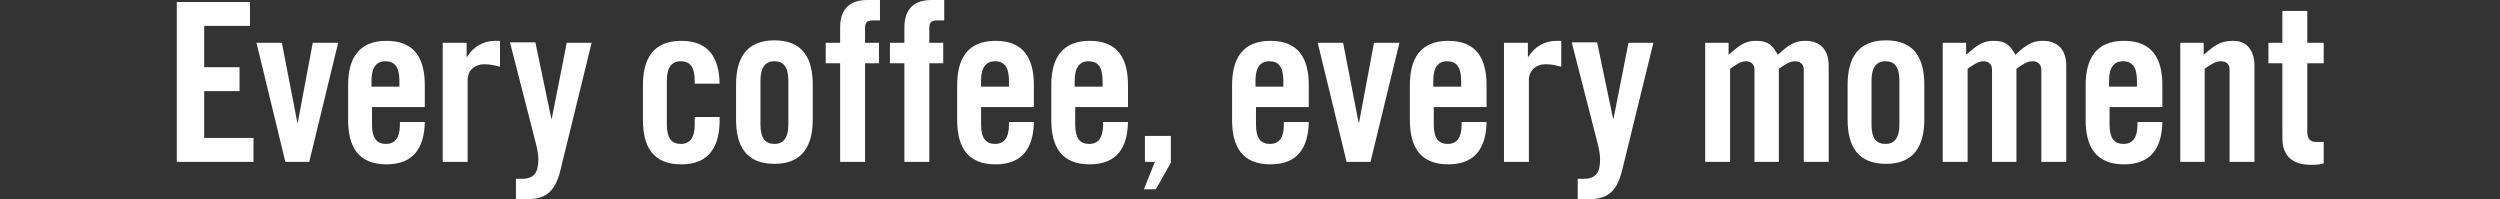 <?xml version="1.0" encoding="utf-8"?>
<!-- Generator: Adobe Illustrator 28.1.0, SVG Export Plug-In . SVG Version: 6.00 Build 0)  -->
<svg version="1.1" id="レイヤー_1" xmlns="http://www.w3.org/2000/svg" xmlns:xlink="http://www.w3.org/1999/xlink" x="0px"
	 y="0px" viewBox="0 0 502 40" style="enable-background:new 0 0 502 40;" xml:space="preserve">
<rect x="0" y="0" width="502" height="40" fill="#333333" stroke="none"/>
<style type="text/css">
	.st0{fill:#FFFFFF;}
</style>
<g>
	<path class="st0" d="M35.5,32.5V0.4h14.7v4.8H41v8.3h7.1v4.8H41v9.4h9.9v4.8H35.5z"/>
	<path class="st0" d="M62.8,8.6h5.1l-5.8,23.9h-4.8L51.5,8.6h5.1l3.1,16h0.1L62.8,8.6z"/>
	<path class="st0" d="M85.2,21.5H74.7v3.5c0,2.8,1,3.9,2.8,3.9c1.8,0,2.8-1.2,2.8-3.9v-0.5h5c-0.1,5.1-2.2,8.5-7.7,8.5
		c-5.7,0-7.7-3.6-7.7-8.9v-7c0-5.2,2-8.9,7.7-8.9c5.7,0,7.7,3.6,7.7,8.9V21.5z M80.2,17.4v-1.2c0-2.8-1-3.9-2.8-3.9
		c-1.8,0-2.8,1.2-2.8,3.9v1.2H80.2z"/>
	<path class="st0" d="M88.9,32.5V8.6h4.8v2.8h0.1c1.2-2,3.3-3.2,5.6-3.2h1v5.2c-0.9-0.2-1.7-0.5-3.2-0.5c-1.7,0-3.3,1.1-3.3,3.2
		v16.4H88.9z"/>
	<path class="st0" d="M113.8,8.6h5l-6.3,25.7c-1.1,4.4-3.1,5.7-6.8,5.7h-2.1v-4.1h1.2c2.5,0,3.3-1.3,3.3-3.9c0-1-0.2-2-0.5-3.2
		l-5.2-20.3h5.1l3.2,15.3h0.1L113.8,8.6z"/>
	<path class="st0" d="M139.5,16.8v-0.6c0-2.8-1-3.9-2.8-3.9c-1.8,0-2.8,1.2-2.8,3.9v8.8c0,2.8,1,3.9,2.8,3.9c1.8,0,2.8-1.2,2.8-3.9
		v-1.5h5v0.6c0,5.2-2,8.9-7.7,8.9s-7.7-3.6-7.7-8.9v-7c0-5.2,2-8.9,7.7-8.9c5.6,0,7.6,3.5,7.7,8.6H139.5z"/>
	<path class="st0" d="M147.8,17c0-5.2,2-8.9,7.7-8.9s7.7,3.6,7.7,8.9v7c0,5.2-2,8.9-7.7,8.9s-7.7-3.6-7.7-8.9V17z M158.3,16.2
		c0-2.8-1-3.9-2.8-3.9c-1.8,0-2.8,1.2-2.8,3.9v8.8c0,2.8,1,3.9,2.8,3.9c1.8,0,2.8-1.2,2.8-3.9V16.2z"/>
	<path class="st0" d="M168.7,12.7h-2.9V8.6h2.9v-3c0-3.9,2-5.6,5.5-5.6h2.5v4.1h-1.4c-1.2,0-1.6,0.4-1.6,1.6v2.9h2.8v4.1h-2.8v19.8
		h-5V12.7z"/>
	<path class="st0" d="M181.6,12.7h-2.9V8.6h2.9v-3c0-3.9,2-5.6,5.5-5.6h2.5v4.1h-1.4c-1.2,0-1.6,0.4-1.6,1.6v2.9h2.8v4.1h-2.8v19.8
		h-5V12.7z"/>
	<path class="st0" d="M207.5,21.5h-10.5v3.5c0,2.8,1,3.9,2.8,3.9c1.8,0,2.8-1.2,2.8-3.9v-0.5h5c-0.1,5.1-2.2,8.5-7.7,8.5
		c-5.7,0-7.7-3.6-7.7-8.9v-7c0-5.2,2-8.9,7.7-8.9c5.7,0,7.7,3.6,7.7,8.9V21.5z M202.6,17.4v-1.2c0-2.8-1-3.9-2.8-3.9
		c-1.8,0-2.8,1.2-2.8,3.9v1.2H202.6z"/>
	<path class="st0" d="M226.4,21.5h-10.5v3.5c0,2.8,1,3.9,2.8,3.9c1.8,0,2.8-1.2,2.8-3.9v-0.5h5c-0.1,5.1-2.2,8.5-7.7,8.5
		c-5.7,0-7.7-3.6-7.7-8.9v-7c0-5.2,2-8.9,7.7-8.9c5.7,0,7.7,3.6,7.7,8.9V21.5z M221.4,17.4v-1.2c0-2.8-1-3.9-2.8-3.9
		c-1.8,0-2.8,1.2-2.8,3.9v1.2H221.4z"/>
	<path class="st0" d="M235.2,32.5l-3.1,5.5h-2.4l2.2-5.5h-2v-5.2h5.2V32.5z"/>
	<path class="st0" d="M262.7,21.5h-10.5v3.5c0,2.8,1,3.9,2.8,3.9c1.8,0,2.8-1.2,2.8-3.9v-0.5h5c-0.1,5.1-2.2,8.5-7.7,8.5
		c-5.7,0-7.7-3.6-7.7-8.9v-7c0-5.2,2-8.9,7.7-8.9s7.7,3.6,7.7,8.9V21.5z M257.7,17.4v-1.2c0-2.8-1-3.9-2.8-3.9
		c-1.8,0-2.8,1.2-2.8,3.9v1.2H257.7z"/>
	<path class="st0" d="M275.9,8.6h5.1l-5.8,23.9h-4.8l-5.8-23.9h5.1l3.1,16h0.1L275.9,8.6z"/>
	<path class="st0" d="M298.4,21.5h-10.5v3.5c0,2.8,1,3.9,2.8,3.9c1.8,0,2.8-1.2,2.8-3.9v-0.5h5c-0.1,5.1-2.2,8.5-7.7,8.5
		c-5.7,0-7.7-3.6-7.7-8.9v-7c0-5.2,2-8.9,7.7-8.9s7.7,3.6,7.7,8.9V21.5z M293.4,17.4v-1.2c0-2.8-1-3.9-2.8-3.9
		c-1.8,0-2.8,1.2-2.8,3.9v1.2H293.4z"/>
	<path class="st0" d="M302,32.5V8.6h4.8v2.8h0.1c1.2-2,3.3-3.2,5.6-3.2h1v5.2c-0.9-0.2-1.7-0.5-3.2-0.5c-1.7,0-3.3,1.1-3.3,3.2v16.4
		H302z"/>
	<path class="st0" d="M327,8.6h5l-6.3,25.7c-1.1,4.4-3.1,5.7-6.8,5.7h-2.1v-4.1h1.2c2.5,0,3.3-1.3,3.3-3.9c0-1-0.2-2-0.5-3.2
		l-5.2-20.3h5.1l3.2,15.3h0.1L327,8.6z"/>
	<path class="st0" d="M352.3,32.5V14c0-1.2-0.8-1.7-1.7-1.7c-1.1,0-2,0.7-3.2,1.5v18.7h-5V8.6h4.7V11c2.1-1.8,3.2-2.8,5.5-2.8
		c2.5,0,3.3,0.9,4.4,2.8c2.4-2.3,3.7-2.8,5.5-2.8c3.1,0,4.7,1.9,4.7,5v19.3h-5V14c0-1.2-0.8-1.7-1.8-1.7c-1.1,0-2,0.7-3.2,1.5v18.7
		H352.3z"/>
	<path class="st0" d="M371,17c0-5.2,2-8.9,7.7-8.9s7.7,3.6,7.7,8.9v7c0,5.2-2,8.9-7.7,8.9s-7.7-3.6-7.7-8.9V17z M381.4,16.2
		c0-2.8-1-3.9-2.8-3.9c-1.8,0-2.8,1.2-2.8,3.9v8.8c0,2.8,1,3.9,2.8,3.9c1.8,0,2.8-1.2,2.8-3.9V16.2z"/>
	<path class="st0" d="M400,32.5V14c0-1.2-0.8-1.7-1.7-1.7c-1.1,0-2,0.7-3.2,1.5v18.7h-5V8.6h4.7V11c2.1-1.8,3.2-2.8,5.5-2.8
		c2.5,0,3.3,0.9,4.4,2.8c2.4-2.3,3.7-2.8,5.5-2.8c3.1,0,4.7,1.9,4.7,5v19.3h-5V14c0-1.2-0.8-1.7-1.8-1.7c-1.1,0-2,0.7-3.2,1.5v18.7
		H400z"/>
	<path class="st0" d="M434.1,21.5h-10.5v3.5c0,2.8,1,3.9,2.8,3.9c1.8,0,2.8-1.2,2.8-3.9v-0.5h5c-0.1,5.1-2.2,8.5-7.7,8.5
		c-5.7,0-7.7-3.6-7.7-8.9v-7c0-5.2,2-8.9,7.7-8.9s7.7,3.6,7.7,8.9V21.5z M429.1,17.4v-1.2c0-2.8-1-3.9-2.8-3.9
		c-1.8,0-2.8,1.2-2.8,3.9v1.2H429.1z"/>
	<path class="st0" d="M437.8,32.5V8.6h4.7V11c2.1-1.8,3.2-2.8,6-2.8c2.6,0,4.2,1.9,4.2,5v19.3h-5V14c0-1.2-0.7-1.7-1.8-1.7
		c-1.1,0-2,0.7-3.2,1.5v18.7H437.8z"/>
	<path class="st0" d="M455.5,12.7V8.6h2.8V2.2h5v6.4h3.3v4.1h-3.3v13.8c0,1.2,0.5,2,1.7,2h1.6v4.3c-0.7,0.2-1.2,0.3-2.5,0.3
		c-3.7,0-5.8-1.7-5.8-5.4V12.7H455.5z"/>
</g>
</svg>
